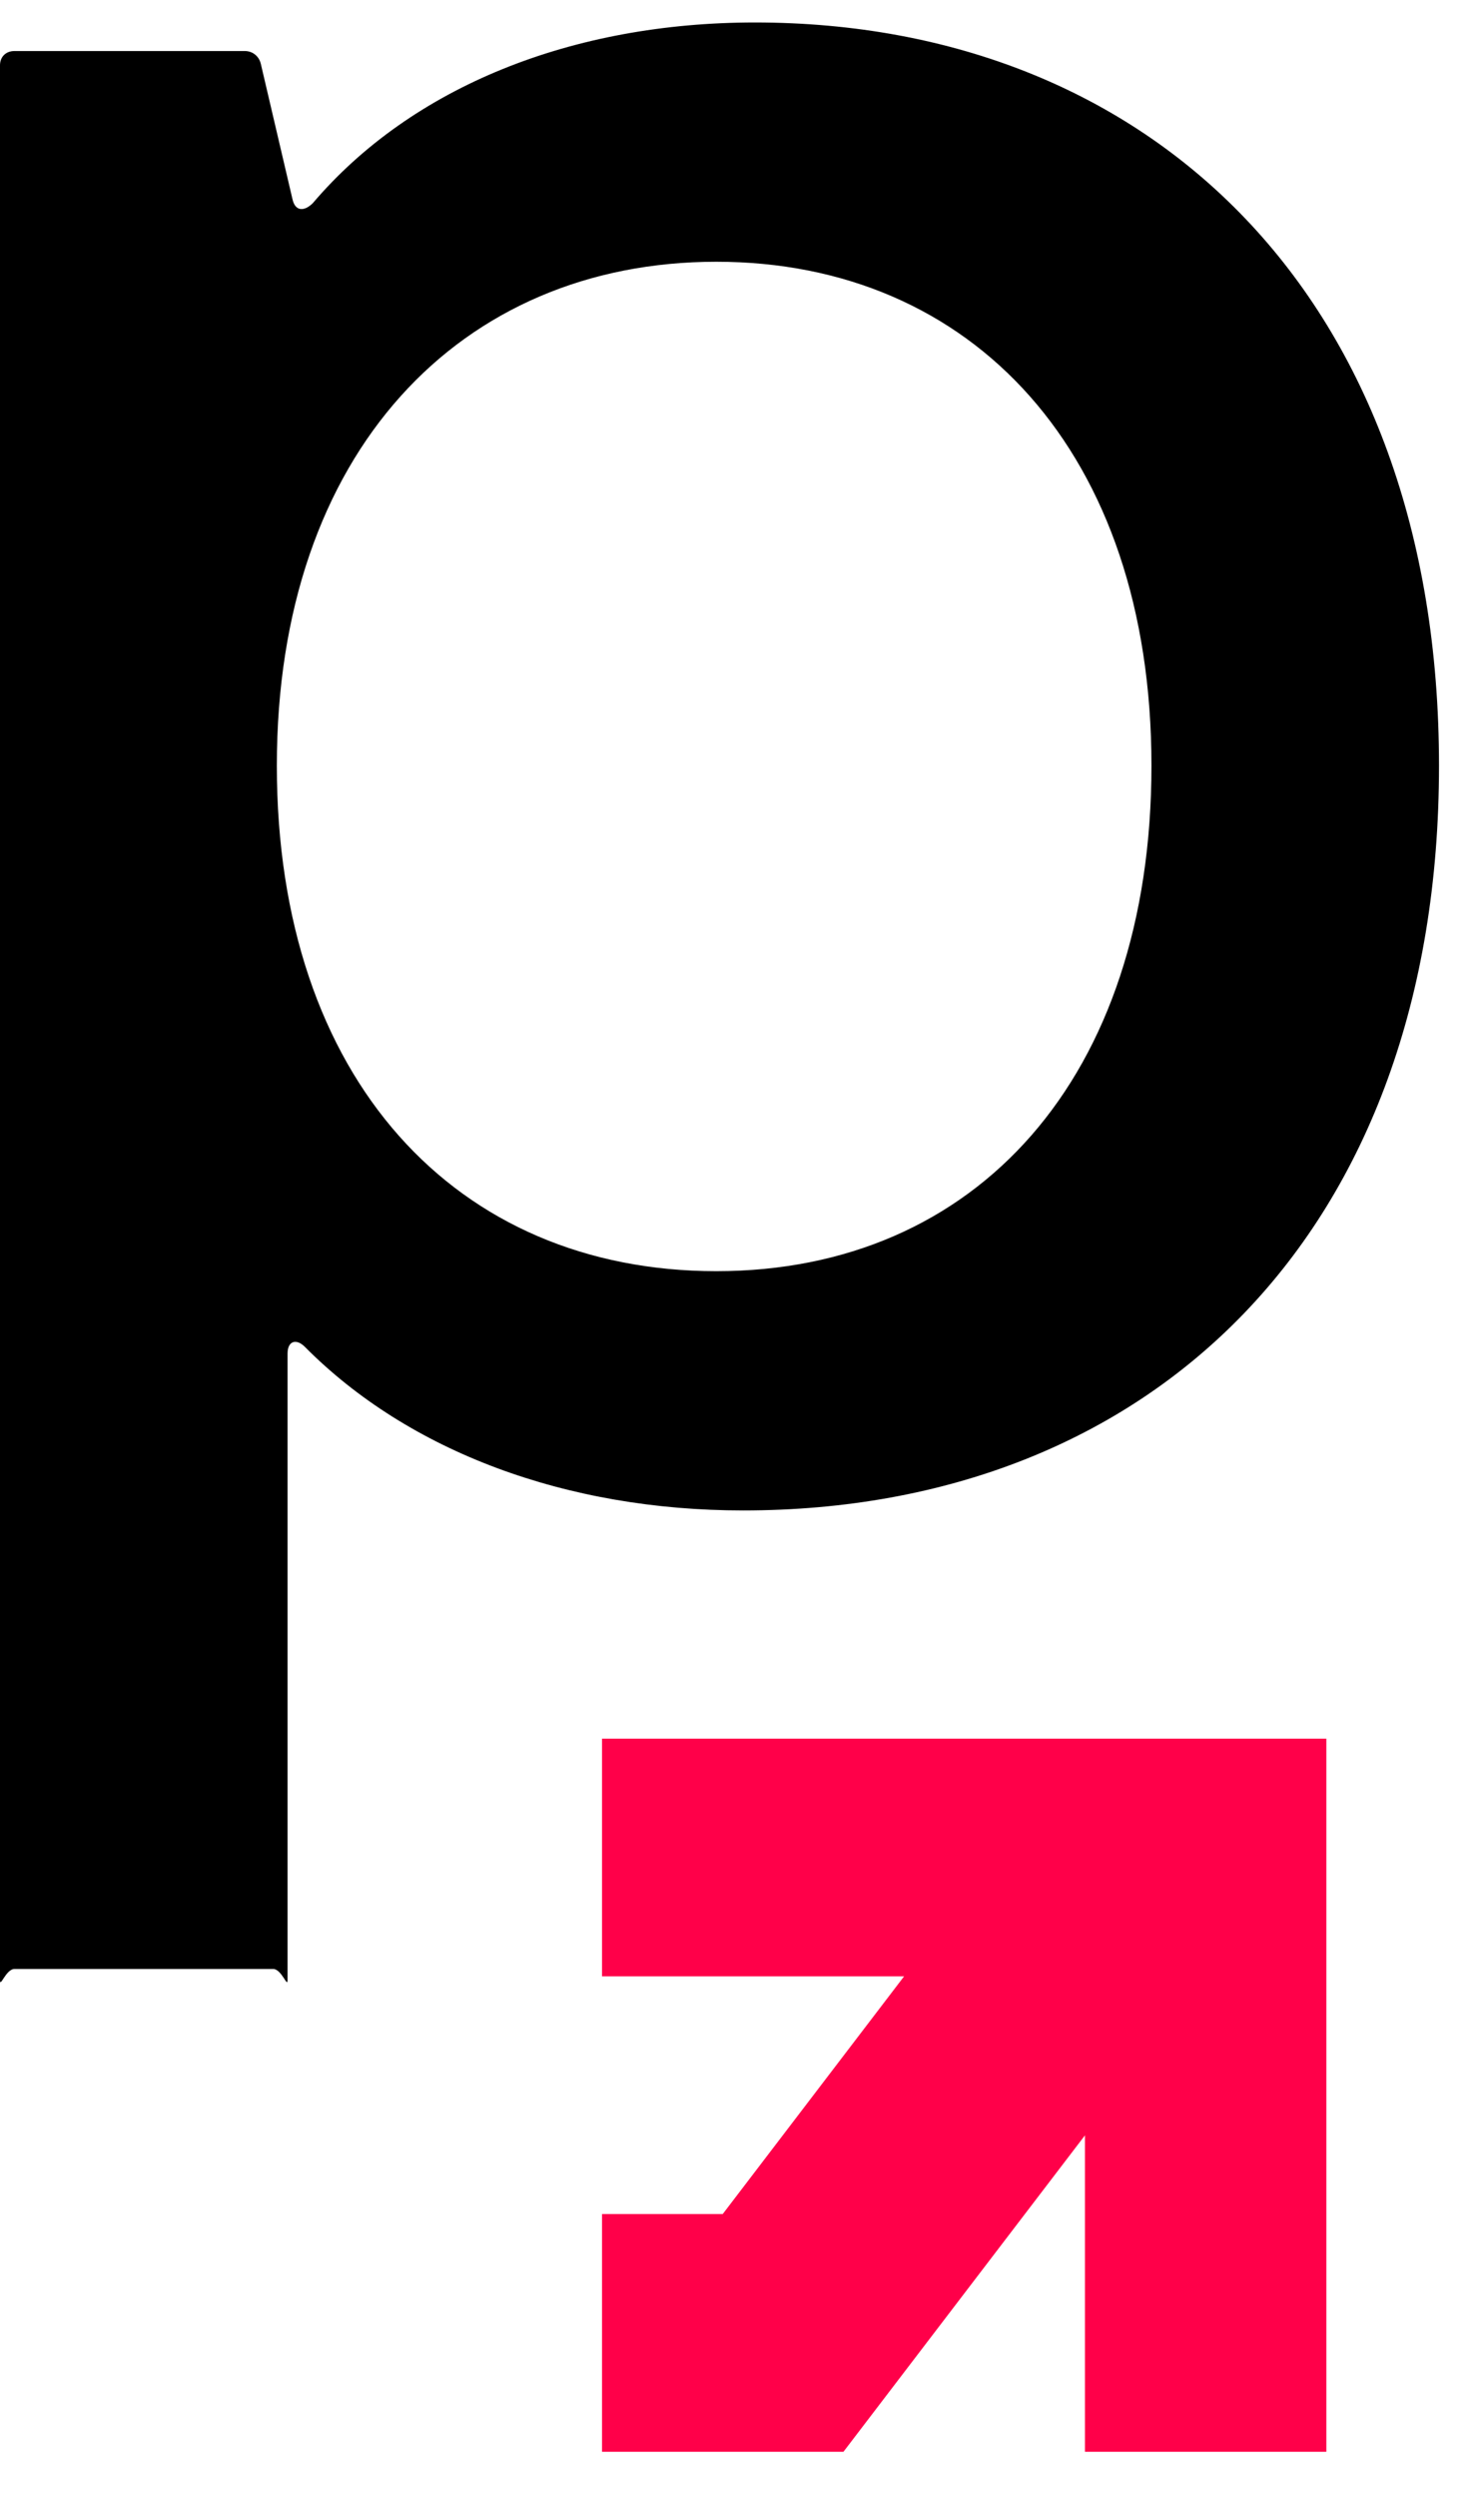 <svg xmlns="http://www.w3.org/2000/svg" width="22" height="37" viewBox="0 0 22 37" fill="none"><g id="Calque_1"><path id="Vector" d="M8.925 25.766H19.663V36.334H16.084V31.645L12.504 36.334H8.925V32.811H10.714L13.403 29.288H8.925V25.766Z" fill="#FF0049"></path><path id="Vector_2" d="M0 29.343V0.968C0 0.842 0.087 0.756 0.215 0.756H3.627C3.754 0.756 3.842 0.842 3.866 0.944L4.335 2.948C4.375 3.136 4.51 3.136 4.637 3.011C6.109 1.281 8.487 0.333 11.192 0.333C17.07 0.333 21.333 4.427 21.333 11.347C21.333 18.267 17.07 22.384 11.017 22.384C8.4 22.384 6.061 21.515 4.518 19.958C4.391 19.832 4.263 19.872 4.263 20.059V29.343C4.263 29.468 4.176 29.179 4.049 29.179H0.215C0.087 29.179 0 29.468 0 29.343ZM17.07 11.347C17.07 6.705 14.413 3.879 10.619 3.879C6.825 3.879 4.104 6.705 4.104 11.347C4.104 15.989 6.761 18.838 10.619 18.838C14.477 18.838 17.07 15.966 17.07 11.347Z" fill="black"></path></g></svg>